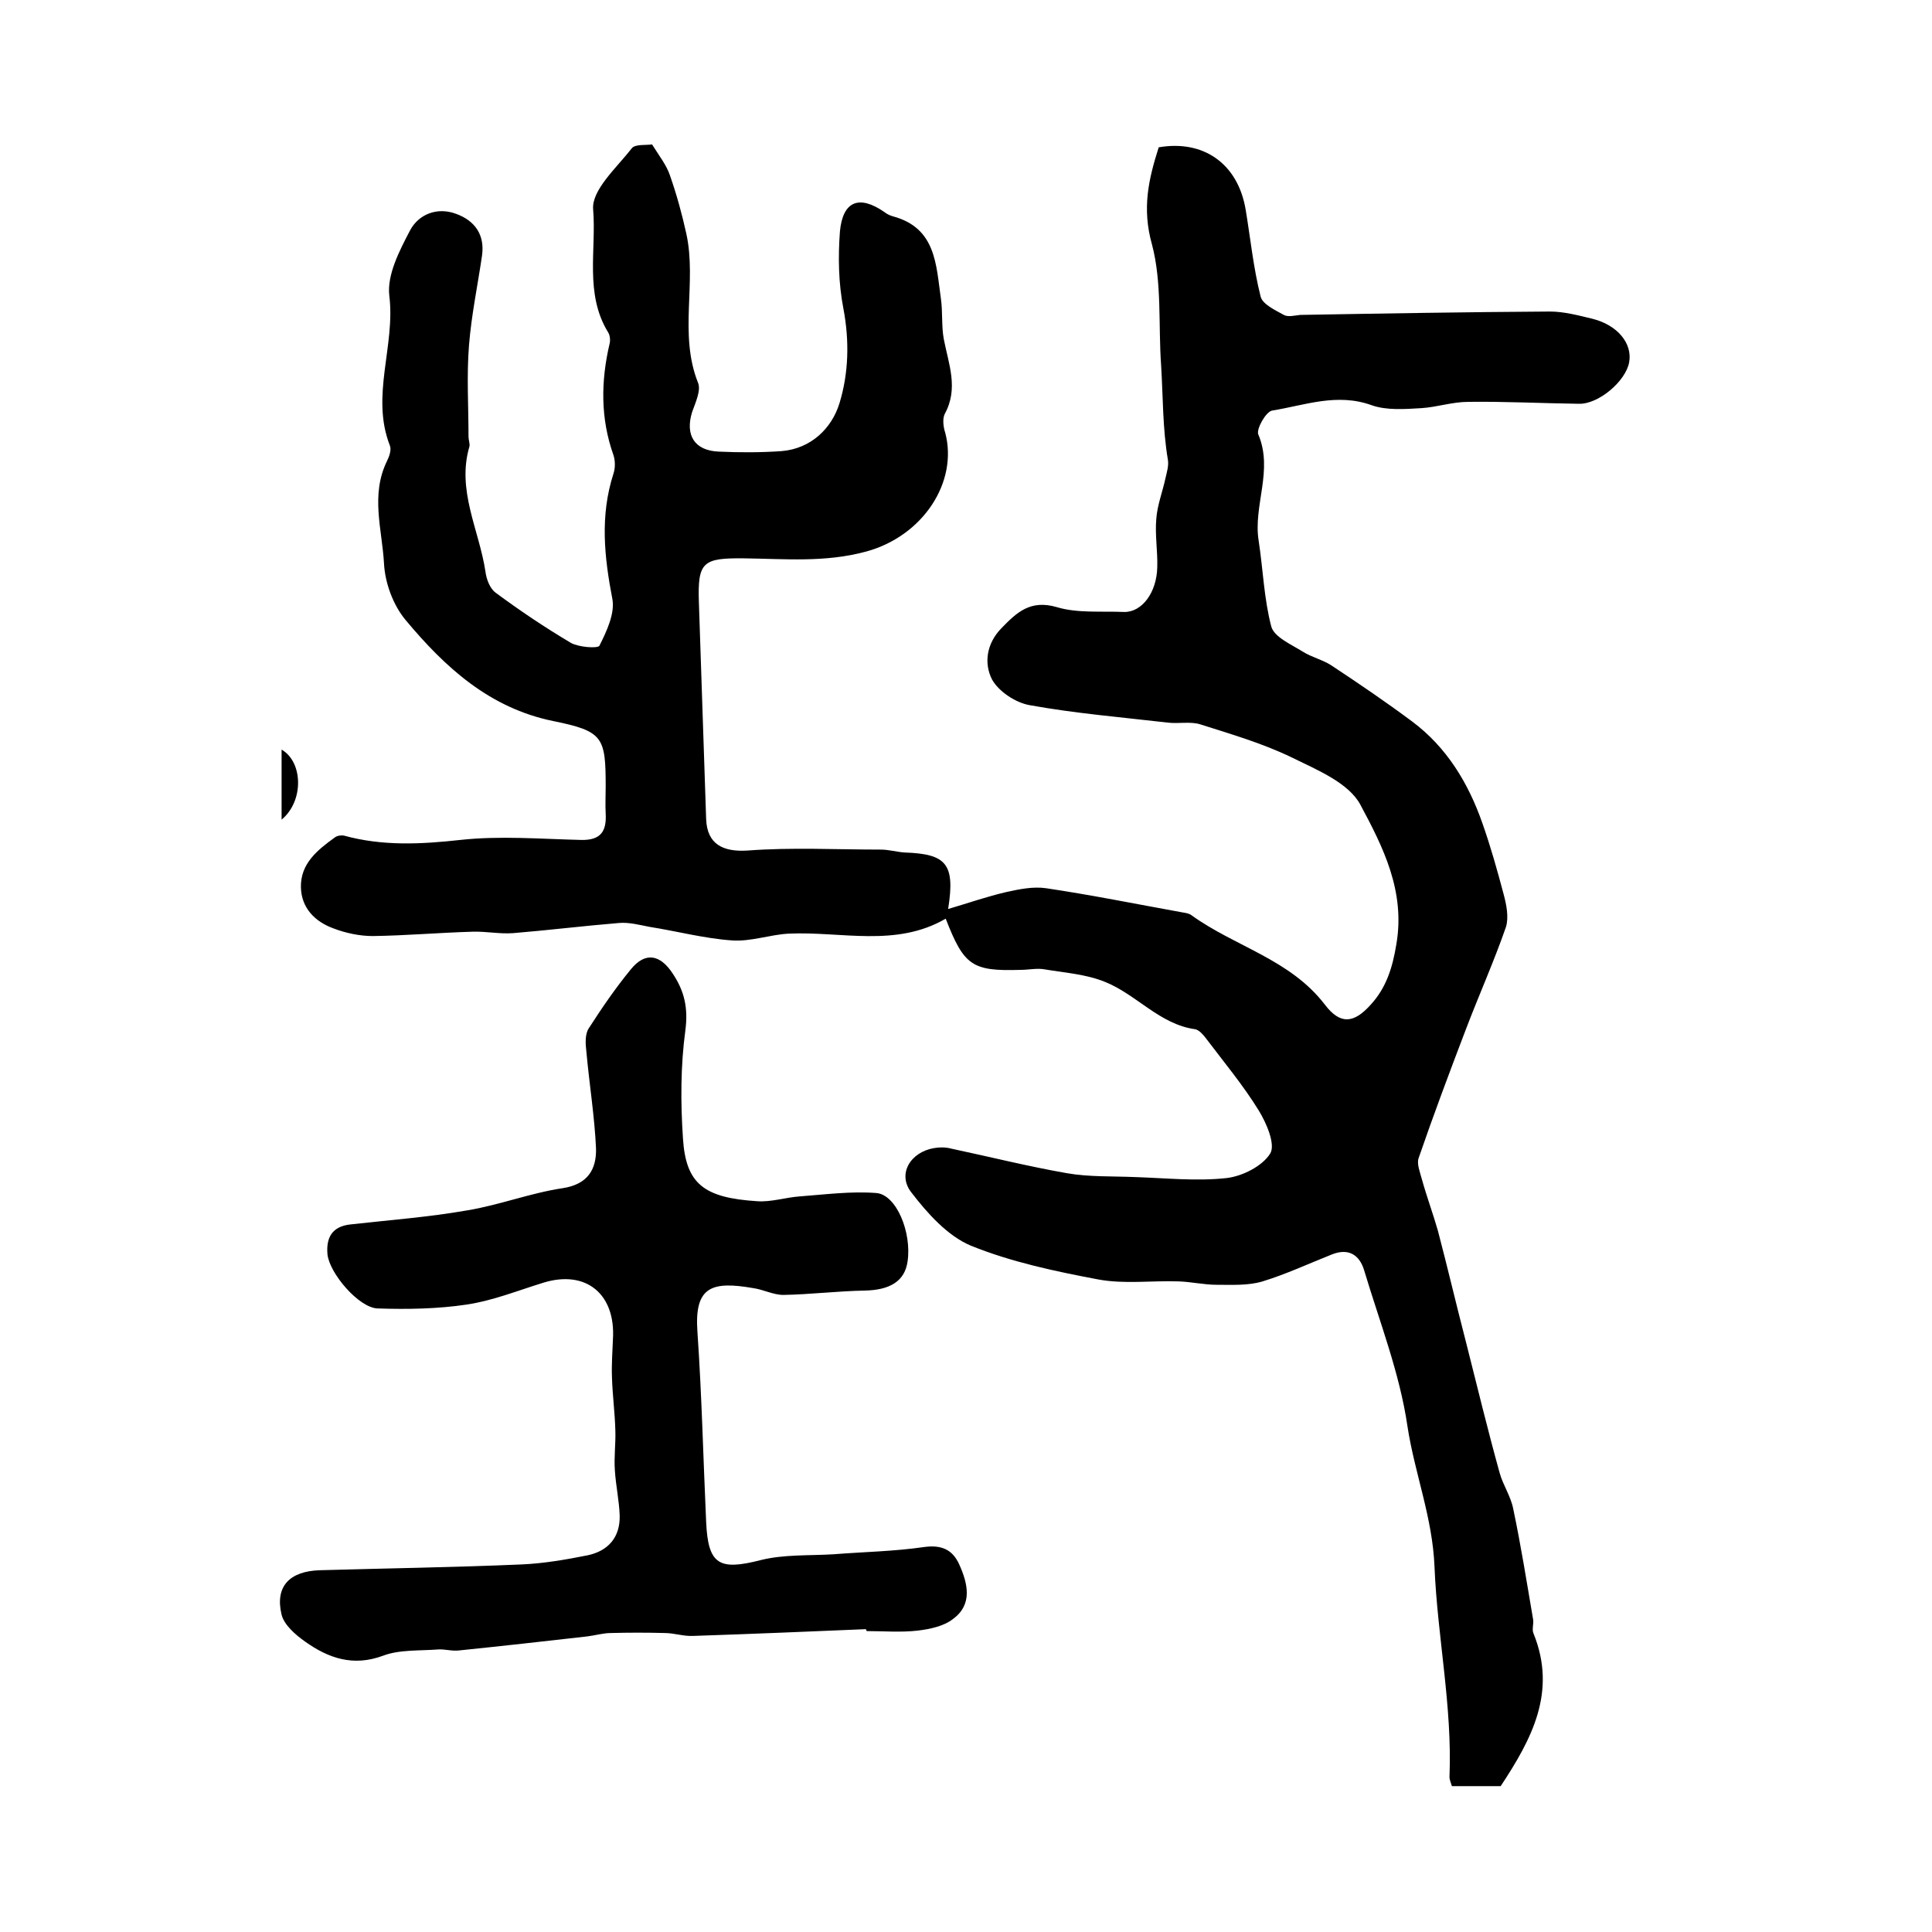 <?xml version="1.0" encoding="utf-8"?>
<!-- Generator: Adobe Illustrator 22.0.0, SVG Export Plug-In . SVG Version: 6.00 Build 0)  -->
<svg version="1.1" id="图层_1" xmlns="http://www.w3.org/2000/svg" xmlns:xlink="http://www.w3.org/1999/xlink" x="0px" y="0px"
	 viewBox="0 0 400 400" style="enable-background:new 0 0 400 400;" xml:space="preserve">
<style type="text/css">
	.st0{fill:#FFFFFF;}
</style>
<g>
	
	<path d="M196.3,188.2c4.4-1.3,8.1-2.6,12-3.5c2.7-0.6,5.6-1.2,8.3-0.8c9.4,1.4,18.8,3.3,28.2,5c0.6,0.1,1.4,0.2,1.9,0.6
		c9,6.5,20.4,9.1,27.6,18.5c3.2,4.2,6,3.9,9.5,0c3.2-3.5,4.5-7.6,5.3-12.5c1.9-11-2.8-20.2-7.4-28.8c-2.4-4.6-9-7.3-14.3-9.9
		c-6-2.9-12.5-4.8-18.8-6.8c-2.1-0.7-4.6-0.1-6.9-0.4c-9.5-1.1-19.1-1.9-28.5-3.6c-2.9-0.5-6.4-2.8-7.8-5.3
		c-1.7-3.3-1.2-7.4,1.9-10.6c3.2-3.3,6-6,11.5-4.4c4.3,1.3,9.3,0.8,13.9,1c3.7,0.1,6.8-4,6.9-9.3c0.1-3.3-0.5-6.7-0.2-10
		c0.2-2.8,1.3-5.6,1.9-8.4c0.3-1.3,0.7-2.6,0.5-3.8c-1.1-6.5-1-13-1.4-19.5c-0.6-8.4,0.2-17.2-1.9-25.1c-2.1-7.5-0.7-13.5,1.4-20.1
		c9.3-1.6,16.4,3.4,18,12.9c1,6,1.6,12.1,3.1,18c0.4,1.6,3,2.8,4.8,3.8c0.9,0.5,2.3,0.1,3.4,0c17.2-0.3,34.5-0.6,51.7-0.7
		c2.9,0,5.9,0.8,8.8,1.5c5.2,1.3,8.3,5.1,7.6,9c-0.7,3.9-6.3,8.7-10.4,8.6c-7.6-0.1-15.3-0.5-22.9-0.4c-3.3,0-6.5,1.1-9.7,1.3
		c-3.4,0.2-7.2,0.5-10.3-0.6c-7.2-2.6-13.8,0-20.6,1.1c-1.3,0.2-3.3,3.8-2.9,4.9c3.2,7.5-1.1,14.8,0.1,22.1c0.9,5.9,1.1,12,2.6,17.7
		c0.6,2.2,4.1,3.7,6.5,5.2c1.9,1.2,4.2,1.7,6,2.9c5.6,3.7,11.2,7.5,16.7,11.6c7.1,5.3,11.6,12.7,14.5,21c1.7,4.8,3.1,9.8,4.4,14.7
		c0.6,2.2,1.1,4.8,0.5,6.8c-2.5,7.2-5.6,14.1-8.3,21.2c-3.4,8.9-6.7,17.7-9.8,26.7c-0.4,1.2,0.3,2.9,0.7,4.4c1,3.6,2.3,7.1,3.3,10.6
		c2,7.6,3.8,15.3,5.8,23c2.3,9.1,4.5,18.2,7,27.2c0.7,2.5,2.3,4.8,2.8,7.4c1.6,7.6,2.8,15.2,4.1,22.8c0.2,1-0.3,2.1,0.1,3
		c4.9,12.1-0.4,21.9-6.8,31.6c-3.3,0-6.6,0-10.1,0c-0.2-0.7-0.5-1.3-0.5-1.9c0.6-14.6-2.5-29-3.1-43.5c-0.4-10.2-4.1-19.3-5.6-29.1
		c-1.6-11-5.8-21.7-9-32.4c-1-3.2-3.3-4.5-6.6-3.2c-4.8,1.9-9.5,4.1-14.4,5.6c-3,0.9-6.3,0.7-9.5,0.7c-2.6,0-5.2-0.6-7.8-0.7
		c-5.6-0.2-11.3,0.6-16.7-0.4c-9-1.7-18-3.6-26.4-7c-4.8-2-9-6.7-12.3-11c-3-3.8-0.2-8.4,4.7-9.2c1.1-0.2,2.4-0.2,3.5,0.1
		c8,1.7,16,3.7,24,5.1c4.6,0.8,9.4,0.6,14.1,0.8c6.3,0.2,12.7,0.9,19,0.2c3.3-0.4,7.4-2.5,9-5.1c1.1-1.9-0.8-6.3-2.4-8.9
		c-3.2-5.2-7.2-10-10.9-14.9c-0.6-0.8-1.4-1.7-2.2-1.9c-7.4-1-12.2-7.2-18.7-9.8c-3.9-1.6-8.3-1.9-12.5-2.6c-1.6-0.3-3.3,0.1-5,0.1
		c-10,0.3-11.7-0.8-15.5-10.6c-10.3,6-21.6,2.6-32.5,3.1c-3.9,0.2-7.9,1.7-11.8,1.4c-5.7-0.4-11.3-1.9-17-2.8
		c-2.1-0.4-4.3-1-6.4-0.8c-7.3,0.6-14.6,1.5-21.9,2.1c-2.8,0.2-5.6-0.4-8.4-0.3c-6.9,0.2-13.7,0.8-20.6,0.9c-2.7,0-5.6-0.6-8.2-1.6
		c-3.8-1.4-6.6-4.2-6.7-8.5c-0.1-4.9,3.4-7.7,7-10.3c0.5-0.4,1.3-0.5,1.9-0.4c8,2.2,15.9,1.8,24.1,0.9c8.2-0.9,16.6-0.2,25,0
		c4.2,0.1,5.3-1.9,5.1-5.5c-0.1-1.8,0-3.7,0-5.5c0-10.3-0.5-11.5-10.8-13.6c-13.3-2.7-22.5-11.2-30.6-20.9
		c-2.6-3.1-4.3-7.7-4.5-11.8c-0.4-7-2.8-14.1,0.6-21.1c0.5-1,1-2.4,0.6-3.3c-4-10.3,1.2-20.6-0.1-31c-0.5-4.3,2.1-9.3,4.3-13.5
		c1.8-3.4,5.7-4.9,9.6-3.4c3.8,1.4,5.9,4.3,5.3,8.6c-0.9,6.2-2.2,12.3-2.7,18.6c-0.5,6.3-0.1,12.6-0.1,18.9c0,0.7,0.3,1.4,0.2,2
		c-2.7,9.1,2,17.3,3.3,25.9c0.2,1.6,0.9,3.5,2.1,4.4c5,3.7,10.2,7.2,15.6,10.4c1.6,0.9,5.5,1.2,5.9,0.6c1.5-3,3.2-6.6,2.7-9.6
		c-1.7-8.8-2.6-17.3,0.2-26c0.4-1.2,0.4-2.7,0-3.9c-2.7-7.6-2.6-15.3-0.8-23c0.2-0.7,0.1-1.8-0.3-2.4c-4.9-8-2.4-17-3.1-25.5
		c-0.3-4,4.9-8.6,8-12.6c0.7-0.9,3-0.6,4.2-0.8c1.5,2.4,3,4.3,3.7,6.4c1.4,4,2.5,8,3.4,12.1c2.2,10.1-1.6,20.7,2.4,30.8
		c0.7,1.6-0.5,4.1-1.2,6.1c-1.5,4.8,0.5,8,5.5,8.2c4.3,0.2,8.7,0.2,13-0.1c6.1-0.5,10.4-4.7,12-9.9c1.9-6.2,2.1-12.9,0.8-19.7
		c-1-5.2-1.1-10.6-0.7-15.9c0.6-6.3,4-7.6,9.2-4c0.5,0.4,1.1,0.7,1.8,0.9c8.9,2.4,8.9,10,9.9,17c0.4,2.8,0.1,5.7,0.6,8.4
		c1,5.2,3.1,10.2,0.2,15.5c-0.5,1-0.3,2.7,0.1,3.9c2.7,10.2-4.6,21.4-16.4,24.6c-8.5,2.3-16.8,1.5-25.2,1.4
		c-8.6-0.1-9.7,0.7-9.4,9.2c0.5,14.9,1,29.9,1.5,44.8c0.2,5.2,3.5,6.8,8.5,6.5c9.2-0.7,18.4-0.2,27.7-0.2c1.6,0,3.3,0.5,4.9,0.6
		C195.9,176.8,197.8,178.8,196.3,188.2z"/>
	<path d="M179.3,337.3c-11.9,0.5-23.8,1-35.8,1.4c-2,0.1-3.9-0.6-5.9-0.6c-3.7-0.1-7.4-0.1-11.1,0c-1.6,0-3.3,0.5-4.9,0.7
		c-8.8,1-17.7,2-26.5,2.9c-1.5,0.2-3-0.3-4.4-0.2c-3.8,0.3-8,0-11.4,1.3c-6.2,2.3-11.3,0.5-16.1-2.9c-2-1.4-4.4-3.5-4.9-5.6
		c-1.4-5.8,1.6-9,7.9-9.2c13.9-0.4,27.9-0.6,41.8-1.2c4.6-0.2,9.2-1,13.7-1.9c4.2-0.9,6.7-3.7,6.6-8.2c-0.1-3.1-0.8-6.2-1-9.4
		c-0.2-2.7,0.2-5.5,0.1-8.3c-0.1-3.7-0.6-7.3-0.7-11c-0.1-2.6,0.1-5.2,0.2-7.8c0.6-9.4-5.6-14.5-14.5-11.7
		c-5.2,1.6-10.4,3.7-15.8,4.5c-6,0.9-12.3,1-18.4,0.8c-3.9-0.1-10-7.3-10.4-11.2c-0.3-3.4,0.9-5.8,4.8-6.2c8-0.9,16.1-1.5,24.1-2.9
		c6.7-1.1,13.1-3.6,19.8-4.6c5.2-0.8,7-3.9,6.9-8.2c-0.3-6.7-1.4-13.4-2-20.1c-0.2-1.6-0.3-3.6,0.5-4.8c2.7-4.2,5.5-8.3,8.7-12.2
		c3-3.7,6.1-3.1,8.7,0.9c2.4,3.6,3.2,7.1,2.6,11.7c-1,7.4-1,15-0.5,22.4c0.6,9.4,4.3,12.3,15.4,13c2.9,0.2,5.9-0.8,8.8-1
		c5.3-0.4,10.6-1.1,15.8-0.7c4.2,0.3,7.4,8.2,6.5,14.2c-0.6,4.1-3.7,5.9-8.9,6c-5.6,0.1-11.2,0.8-16.8,0.9c-2.1,0-4.1-1.1-6.2-1.4
		c-8.6-1.5-12.3-0.4-11.6,9.1c0.9,13.1,1.2,26.2,1.8,39.3c0.4,8.9,2.7,10.1,11.3,7.9c4.8-1.2,10-0.9,15-1.2
		c6.3-0.5,12.6-0.6,18.8-1.5c3.6-0.5,5.9,0.5,7.3,3.6c1.8,4,2.8,8.3-1.3,11.3c-1.9,1.5-4.8,2.1-7.3,2.4c-3.5,0.4-7,0.1-10.5,0.1
		C179.3,337.6,179.3,337.4,179.3,337.3z"/>
	<path d="M58.3,169.7c0-5.4,0-9.9,0-14.5C62.7,157.7,63,165.8,58.3,169.7z"/>
</g>
</svg>
